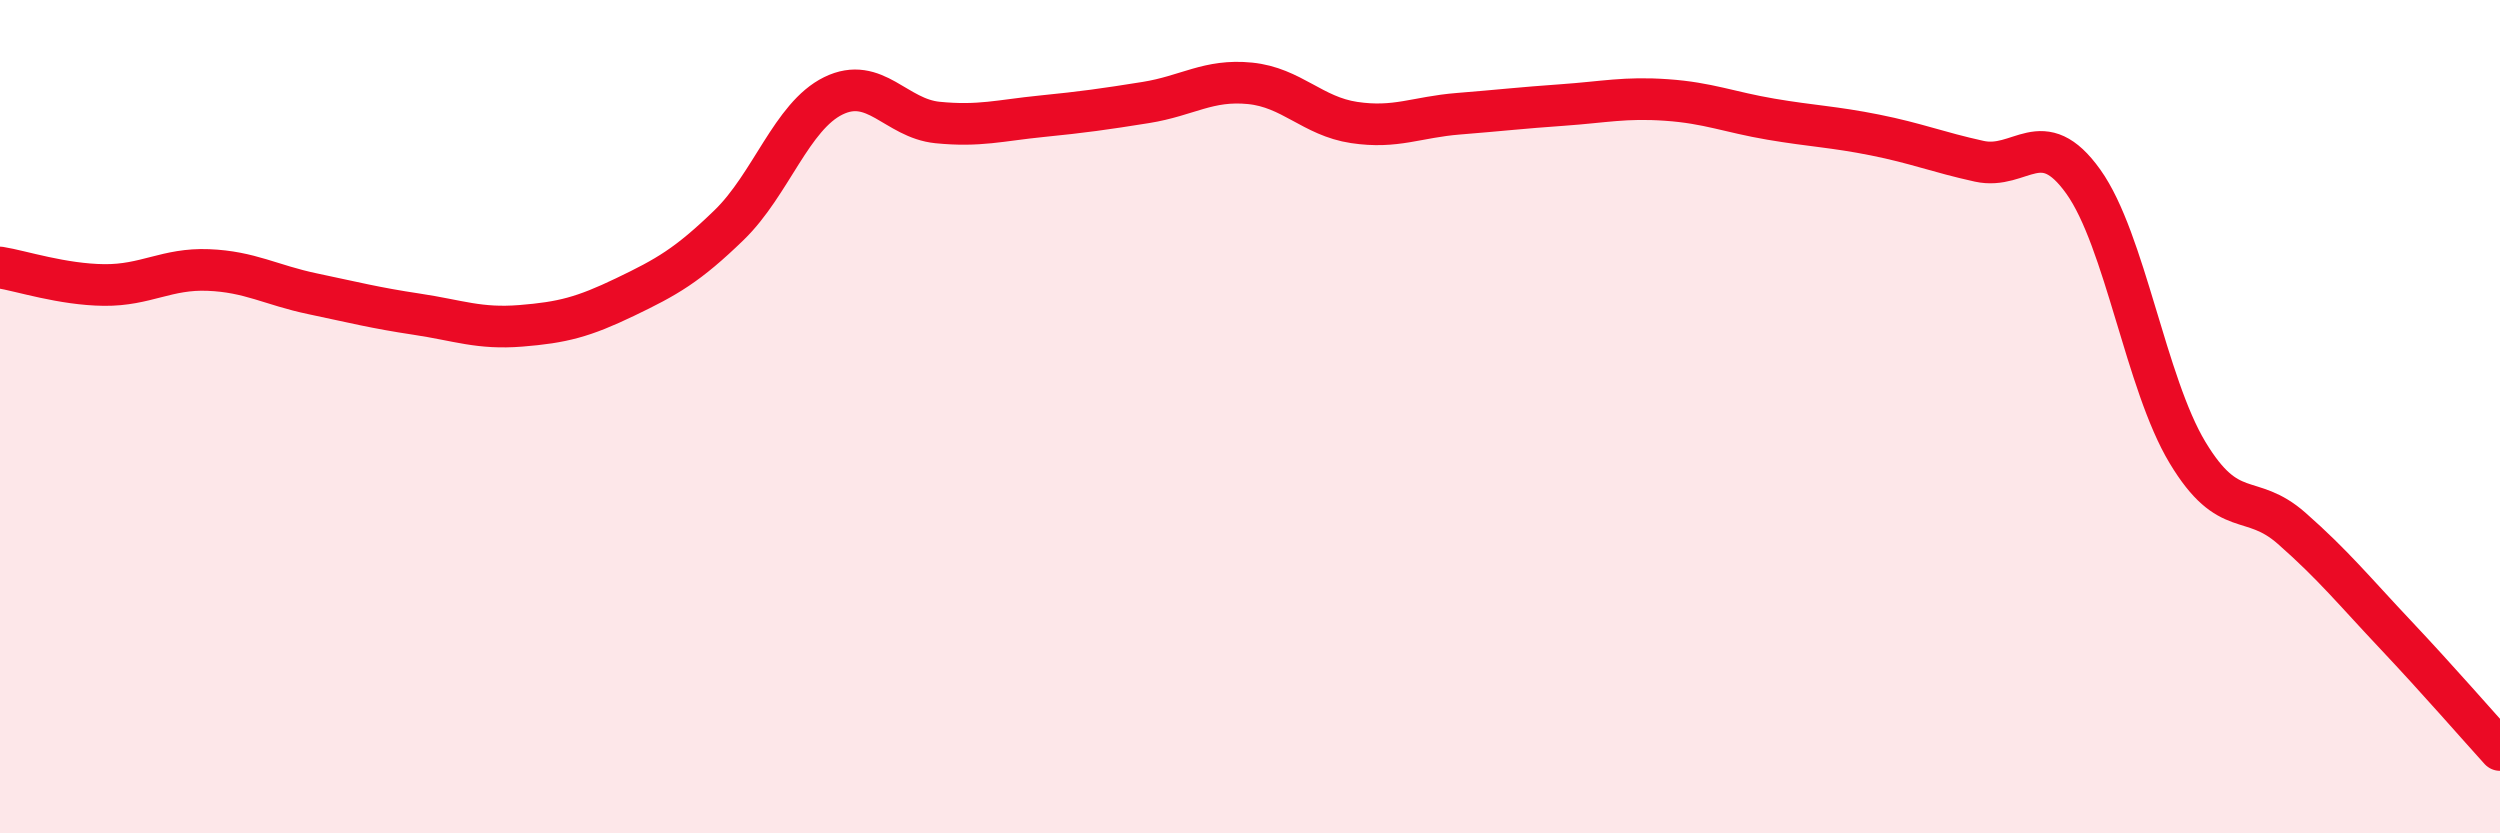 
    <svg width="60" height="20" viewBox="0 0 60 20" xmlns="http://www.w3.org/2000/svg">
      <path
        d="M 0,6.42 C 0.5,6.5 1.5,6.83 2.5,6.84 C 3.5,6.85 4,6.44 5,6.48 C 6,6.52 6.5,6.84 7.5,7.05 C 8.5,7.26 9,7.39 10,7.54 C 11,7.69 11.5,7.9 12.5,7.82 C 13.5,7.74 14,7.61 15,7.13 C 16,6.65 16.5,6.37 17.5,5.4 C 18.5,4.43 19,2.79 20,2.3 C 21,1.81 21.5,2.84 22.5,2.94 C 23.5,3.04 24,2.89 25,2.79 C 26,2.69 26.5,2.62 27.5,2.46 C 28.5,2.3 29,1.9 30,2 C 31,2.1 31.5,2.79 32.5,2.94 C 33.5,3.09 34,2.81 35,2.73 C 36,2.65 36.5,2.59 37.5,2.52 C 38.5,2.45 39,2.33 40,2.4 C 41,2.47 41.5,2.69 42.5,2.86 C 43.5,3.03 44,3.04 45,3.24 C 46,3.44 46.5,3.65 47.5,3.87 C 48.5,4.09 49,2.96 50,4.36 C 51,5.76 51.5,9.2 52.5,10.86 C 53.5,12.52 54,11.8 55,12.68 C 56,13.56 56.5,14.18 57.5,15.24 C 58.5,16.3 59.5,17.45 60,18L60 20L0 20Z"
        fill="#EB0A25"
        opacity="0.1"
        stroke-linecap="round"
        stroke-linejoin="round"
      />
      <path
        d="M 0,6.42 C 0.5,6.5 1.5,6.83 2.5,6.84 C 3.5,6.85 4,6.44 5,6.48 C 6,6.52 6.5,6.84 7.5,7.05 C 8.5,7.26 9,7.39 10,7.54 C 11,7.69 11.5,7.9 12.5,7.82 C 13.5,7.74 14,7.61 15,7.13 C 16,6.65 16.5,6.37 17.5,5.4 C 18.5,4.43 19,2.79 20,2.3 C 21,1.81 21.5,2.84 22.5,2.94 C 23.5,3.04 24,2.89 25,2.79 C 26,2.69 26.5,2.62 27.5,2.46 C 28.5,2.3 29,1.9 30,2 C 31,2.1 31.5,2.79 32.5,2.94 C 33.5,3.09 34,2.81 35,2.73 C 36,2.65 36.5,2.59 37.5,2.52 C 38.5,2.45 39,2.33 40,2.4 C 41,2.47 41.5,2.69 42.5,2.86 C 43.5,3.03 44,3.04 45,3.24 C 46,3.44 46.5,3.65 47.5,3.87 C 48.5,4.09 49,2.96 50,4.36 C 51,5.76 51.5,9.2 52.5,10.86 C 53.5,12.52 54,11.8 55,12.68 C 56,13.56 56.5,14.18 57.5,15.24 C 58.5,16.3 59.5,17.45 60,18"
        stroke="#EB0A25"
        stroke-width="1"
        fill="none"
        stroke-linecap="round"
        stroke-linejoin="round"
      />
    </svg>
  
